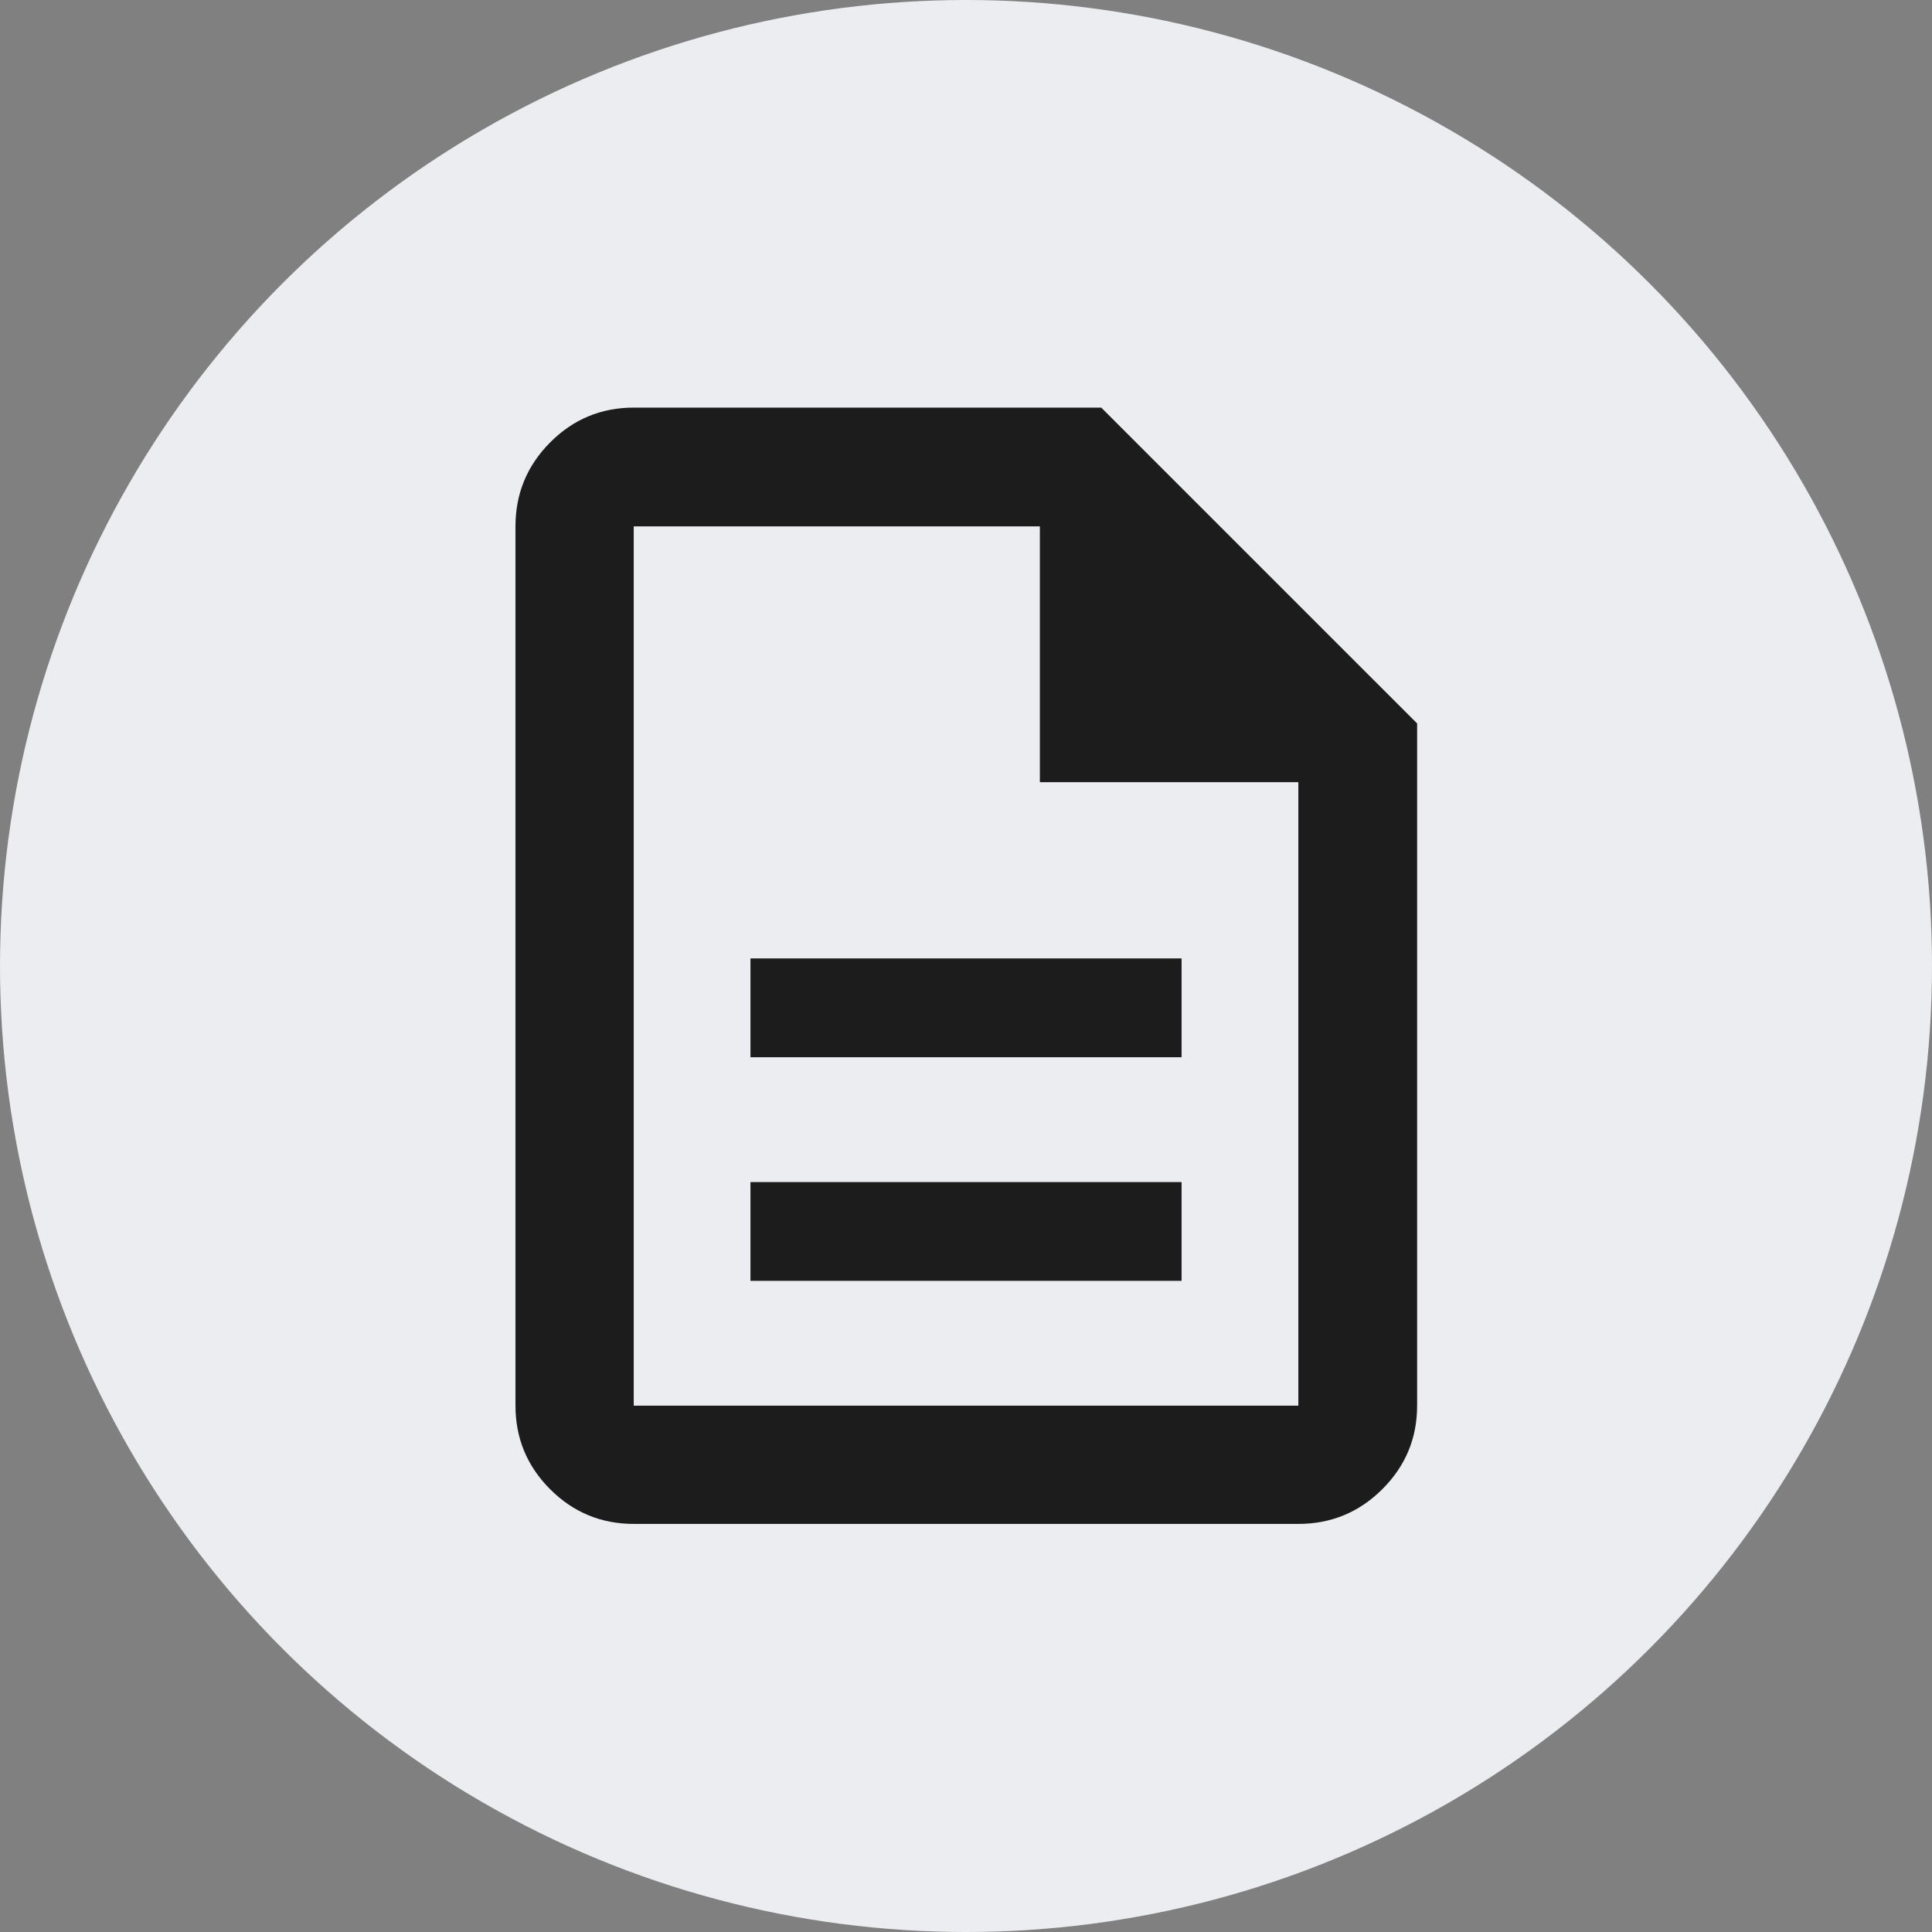 <svg width="48" height="48" viewBox="0 0 48 48" fill="none" xmlns="http://www.w3.org/2000/svg">
<rect x="0" y="0" width="48" height="48" fill="#808080" stroke="none"/>
<circle cx="24" cy="24" r="24" fill="#ECEDF0"/>
<path d="M18.645 31.822H29.356V29.368H18.645V31.822ZM18.645 26.267H29.356V23.812H18.645V26.267ZM15.745 37.861C14.935 37.861 14.243 37.574 13.668 37C13.094 36.425 12.807 35.733 12.807 34.923V13.078C12.807 12.264 13.094 11.569 13.668 10.992C14.243 10.415 14.935 10.127 15.745 10.127H27.36L35.208 17.974V34.923C35.208 35.733 34.919 36.425 34.342 37C33.765 37.574 33.07 37.861 32.257 37.861H15.745ZM25.835 19.433V13.078H15.745V34.923H32.257V19.433H25.835Z" fill="#1C1C1C"/>
</svg>
